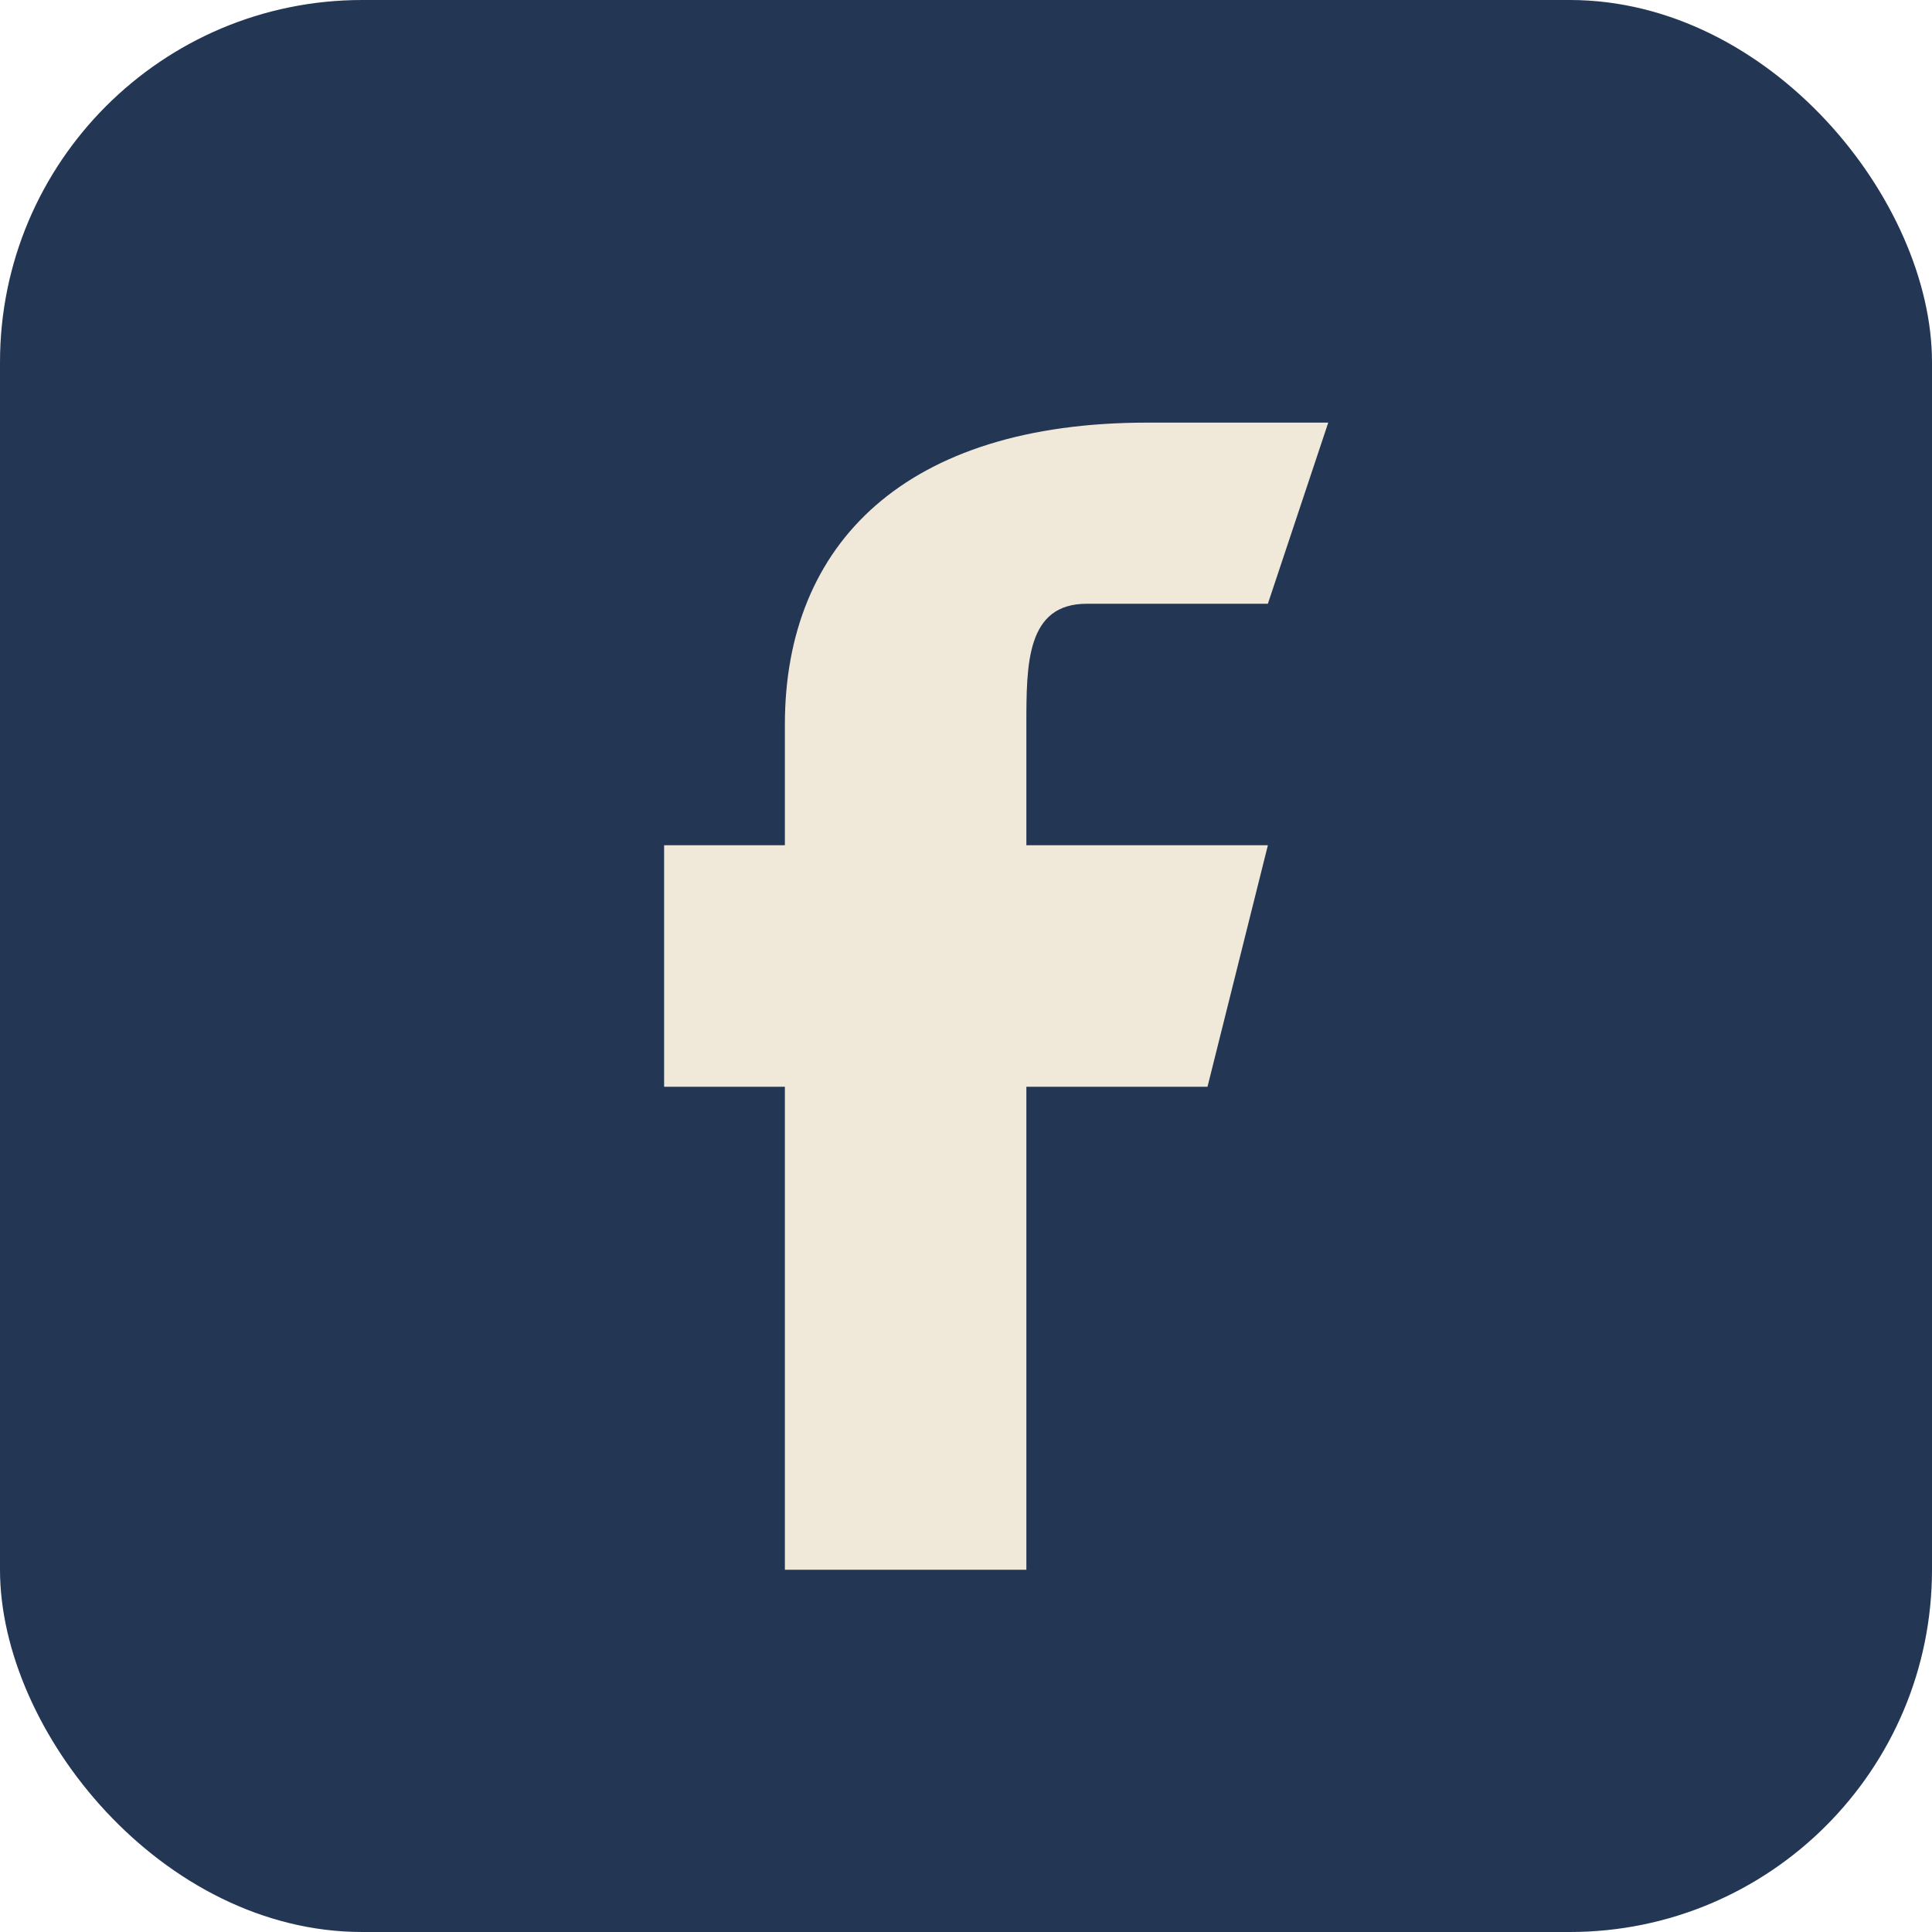 <?xml version="1.0" encoding="UTF-8"?>
<svg xmlns="http://www.w3.org/2000/svg" width="32" height="32" viewBox="0 0 32 32"><rect width="32" height="32" rx="6" fill="#233654"/><path d="M21 10h-3c-1 0-1 1-1 2v2h4l-1 4h-3v8h-4v-8h-2v-4h2v-2c0-3 2-5 6-5h3z" fill="#F0E9DA"/></svg>